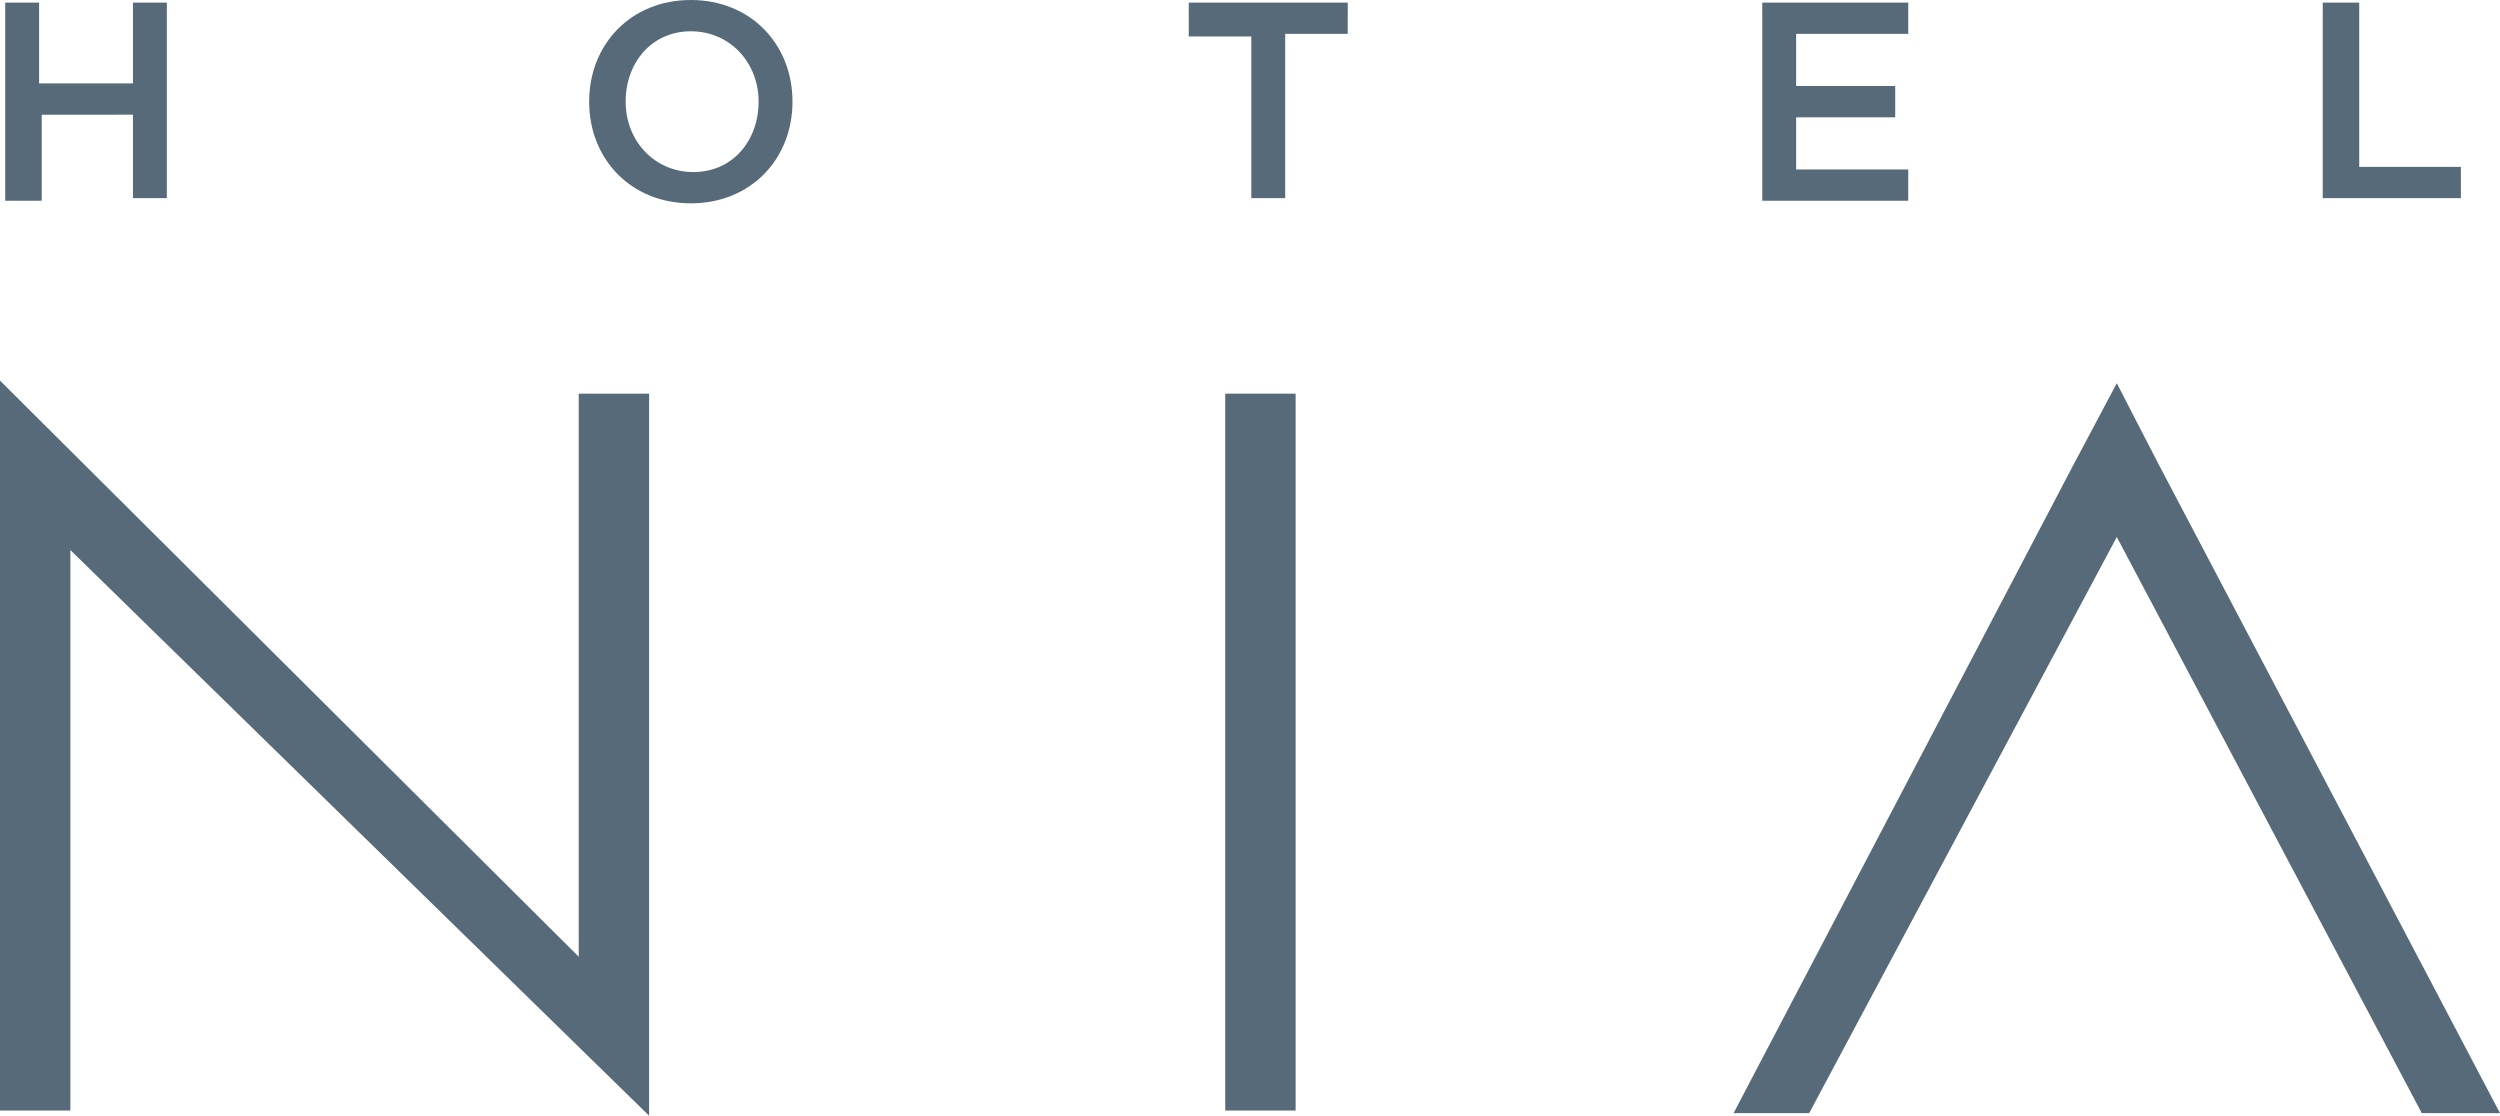 <?xml version="1.0" encoding="UTF-8"?>
<svg id="Layer_1" data-name="Layer 1" xmlns="http://www.w3.org/2000/svg" viewBox="0 0 95.9 42.8">
  <defs>
    <style>
      .cls-1 {
        fill: #576a79;
      }
    </style>
  </defs>
  <path class="cls-1" d="M0,42.6h2.7v-21.5l22.2,21.7V15.1h-2.7v21.6L0,14.6v28Z"/>
  <path class="cls-1" d="M47,42.6h2.7V15.1h-2.7v27.5Z"/>
  <path class="cls-1" d="M79.5,17.9h0l-13,24.8h2.9l11.8-22.1,11.7,22.1h3l-13.1-24.9-1.6-3.1s-1.7,3.2-1.7,3.2Z"/>
  <path class="cls-1" d="M1.6,4.5v3.2H.2V.1h1.3v3.1h3.6V.1h1.3v7.5h-1.3v-3.2H1.6v.1Z"/>
  <path class="cls-1" d="M26.5,1.2c-1.5,0-2.5,1.2-2.5,2.7s1.1,2.7,2.6,2.7,2.5-1.2,2.5-2.7-1.1-2.7-2.6-2.7ZM26.5,7.8c-2.3,0-3.9-1.7-3.9-3.9s1.6-3.9,3.9-3.9,3.9,1.7,3.9,3.9-1.6,3.9-3.9,3.9Z"/>
  <path class="cls-1" d="M49.3,7.6h-1.3V1.4h-2.4V.1h6.1v1.2h-2.4s0,6.3,0,6.3Z"/>
  <path class="cls-1" d="M73.1,1.3h-4.2v2h3.8v1.2h-3.8v2h4.3v1.2h-5.6V.1h5.6v1.2h-.1Z"/>
  <path class="cls-1" d="M89.2.1h1.3v6.3h3.9v1.2h-5.3V.1h.1Z"/>
</svg>